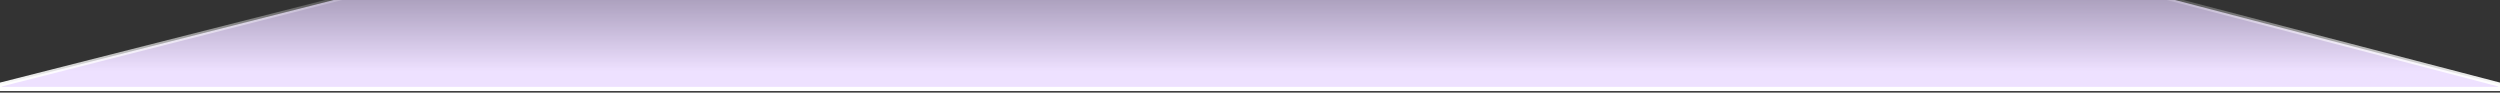 <svg width="1377" height="51" viewBox="0 0 1377 51" fill="none" xmlns="http://www.w3.org/2000/svg">
<rect x="0" y="0" width="1377" height="51" fill="#333333" stroke="none"/>
<path d="M232 -12.195H231.856L231.717 -12.16L-0.283 46.744L0 49.009H1377L1377.29 46.746L1151.29 -12.158L1151.15 -12.195H1151H232Z" fill="url(#paint0_linear_421_4744)" stroke="url(#paint1_linear_421_4744)" stroke-width="2.3"/>
<defs>
<linearGradient id="paint0_linear_421_4744" x1="690" y1="-70.869" x2="690" y2="57.983" gradientUnits="userSpaceOnUse">
<stop stop-color="#E3D2FF" stop-opacity="0"/>
<stop offset="0.485" stop-color="#E3D1FF" stop-opacity="0.617"/>
<stop offset="0.855" stop-color="#EEE1FF"/>
</linearGradient>
<linearGradient id="paint1_linear_421_4744" x1="688" y1="-11.045" x2="688" y2="47.859" gradientUnits="userSpaceOnUse">
<stop stop-color="white" stop-opacity="0"/>
<stop offset="1" stop-color="white"/>
</linearGradient>
</defs>
</svg>
